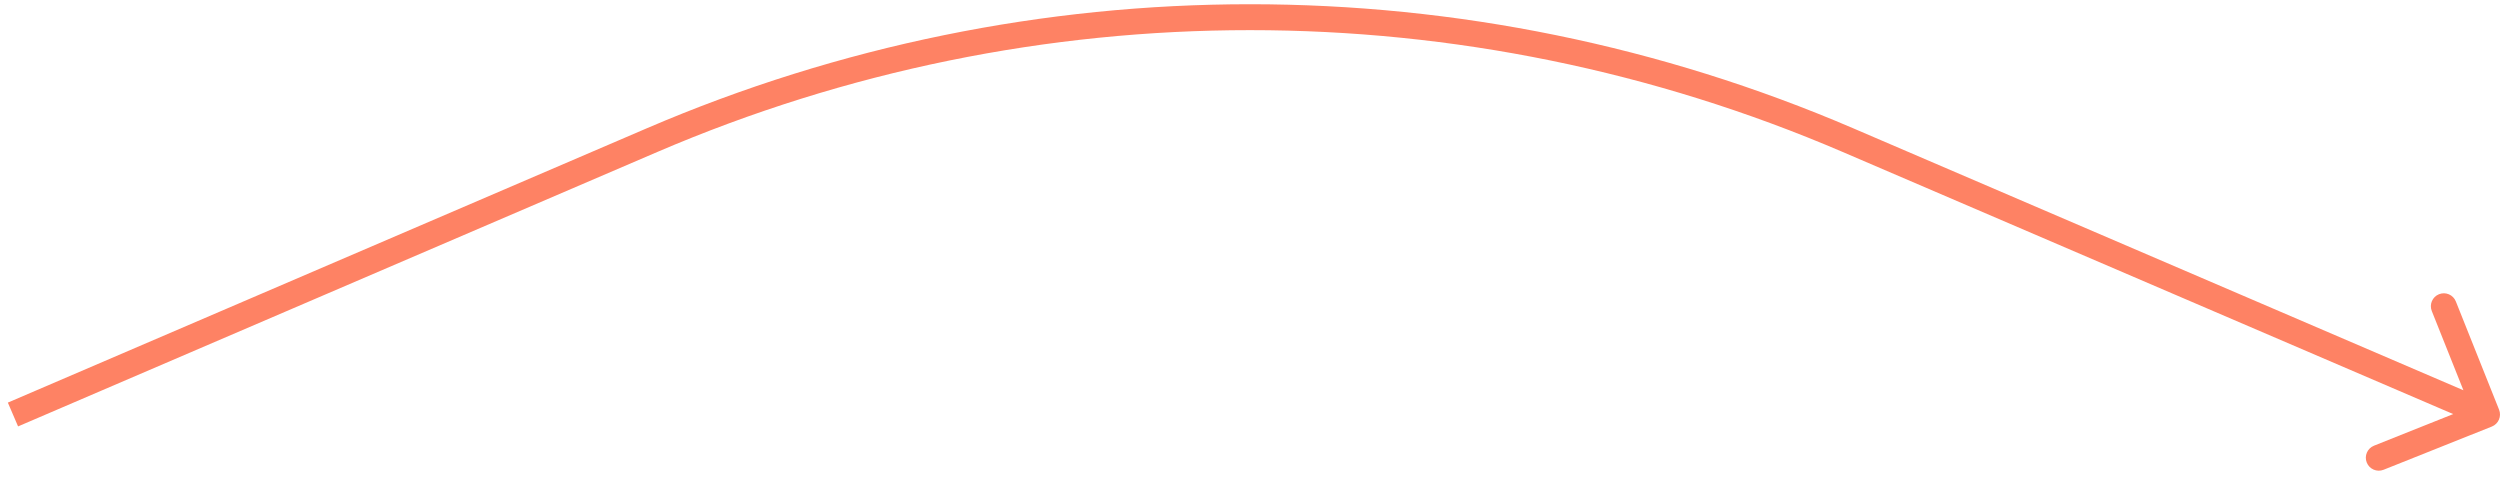 <svg xmlns="http://www.w3.org/2000/svg" width="193" height="37" viewBox="0 0 193 37" fill="none"><path d="M50.343 10.816L49.949 9.897L50.343 10.816ZM142.656 10.816L142.262 11.735L142.656 10.816ZM192.371 32.929C192.884 32.724 193.133 32.142 192.929 31.629L189.591 23.271C189.387 22.758 188.805 22.508 188.292 22.713C187.779 22.918 187.529 23.5 187.734 24.012L190.7 31.442L183.271 34.408C182.758 34.613 182.508 35.195 182.713 35.708C182.918 36.221 183.499 36.471 184.012 36.266L192.371 32.929ZM1.395 32.919L50.738 11.735L49.949 9.897L0.606 31.081L1.395 32.919ZM142.262 11.735L191.605 32.919L192.395 31.081L143.051 9.897L142.262 11.735ZM50.738 11.735C79.957 -0.809 113.043 -0.809 142.262 11.735L143.051 9.897C113.329 -2.863 79.671 -2.863 49.949 9.897L50.738 11.735Z" fill="#FE8264"></path></svg>